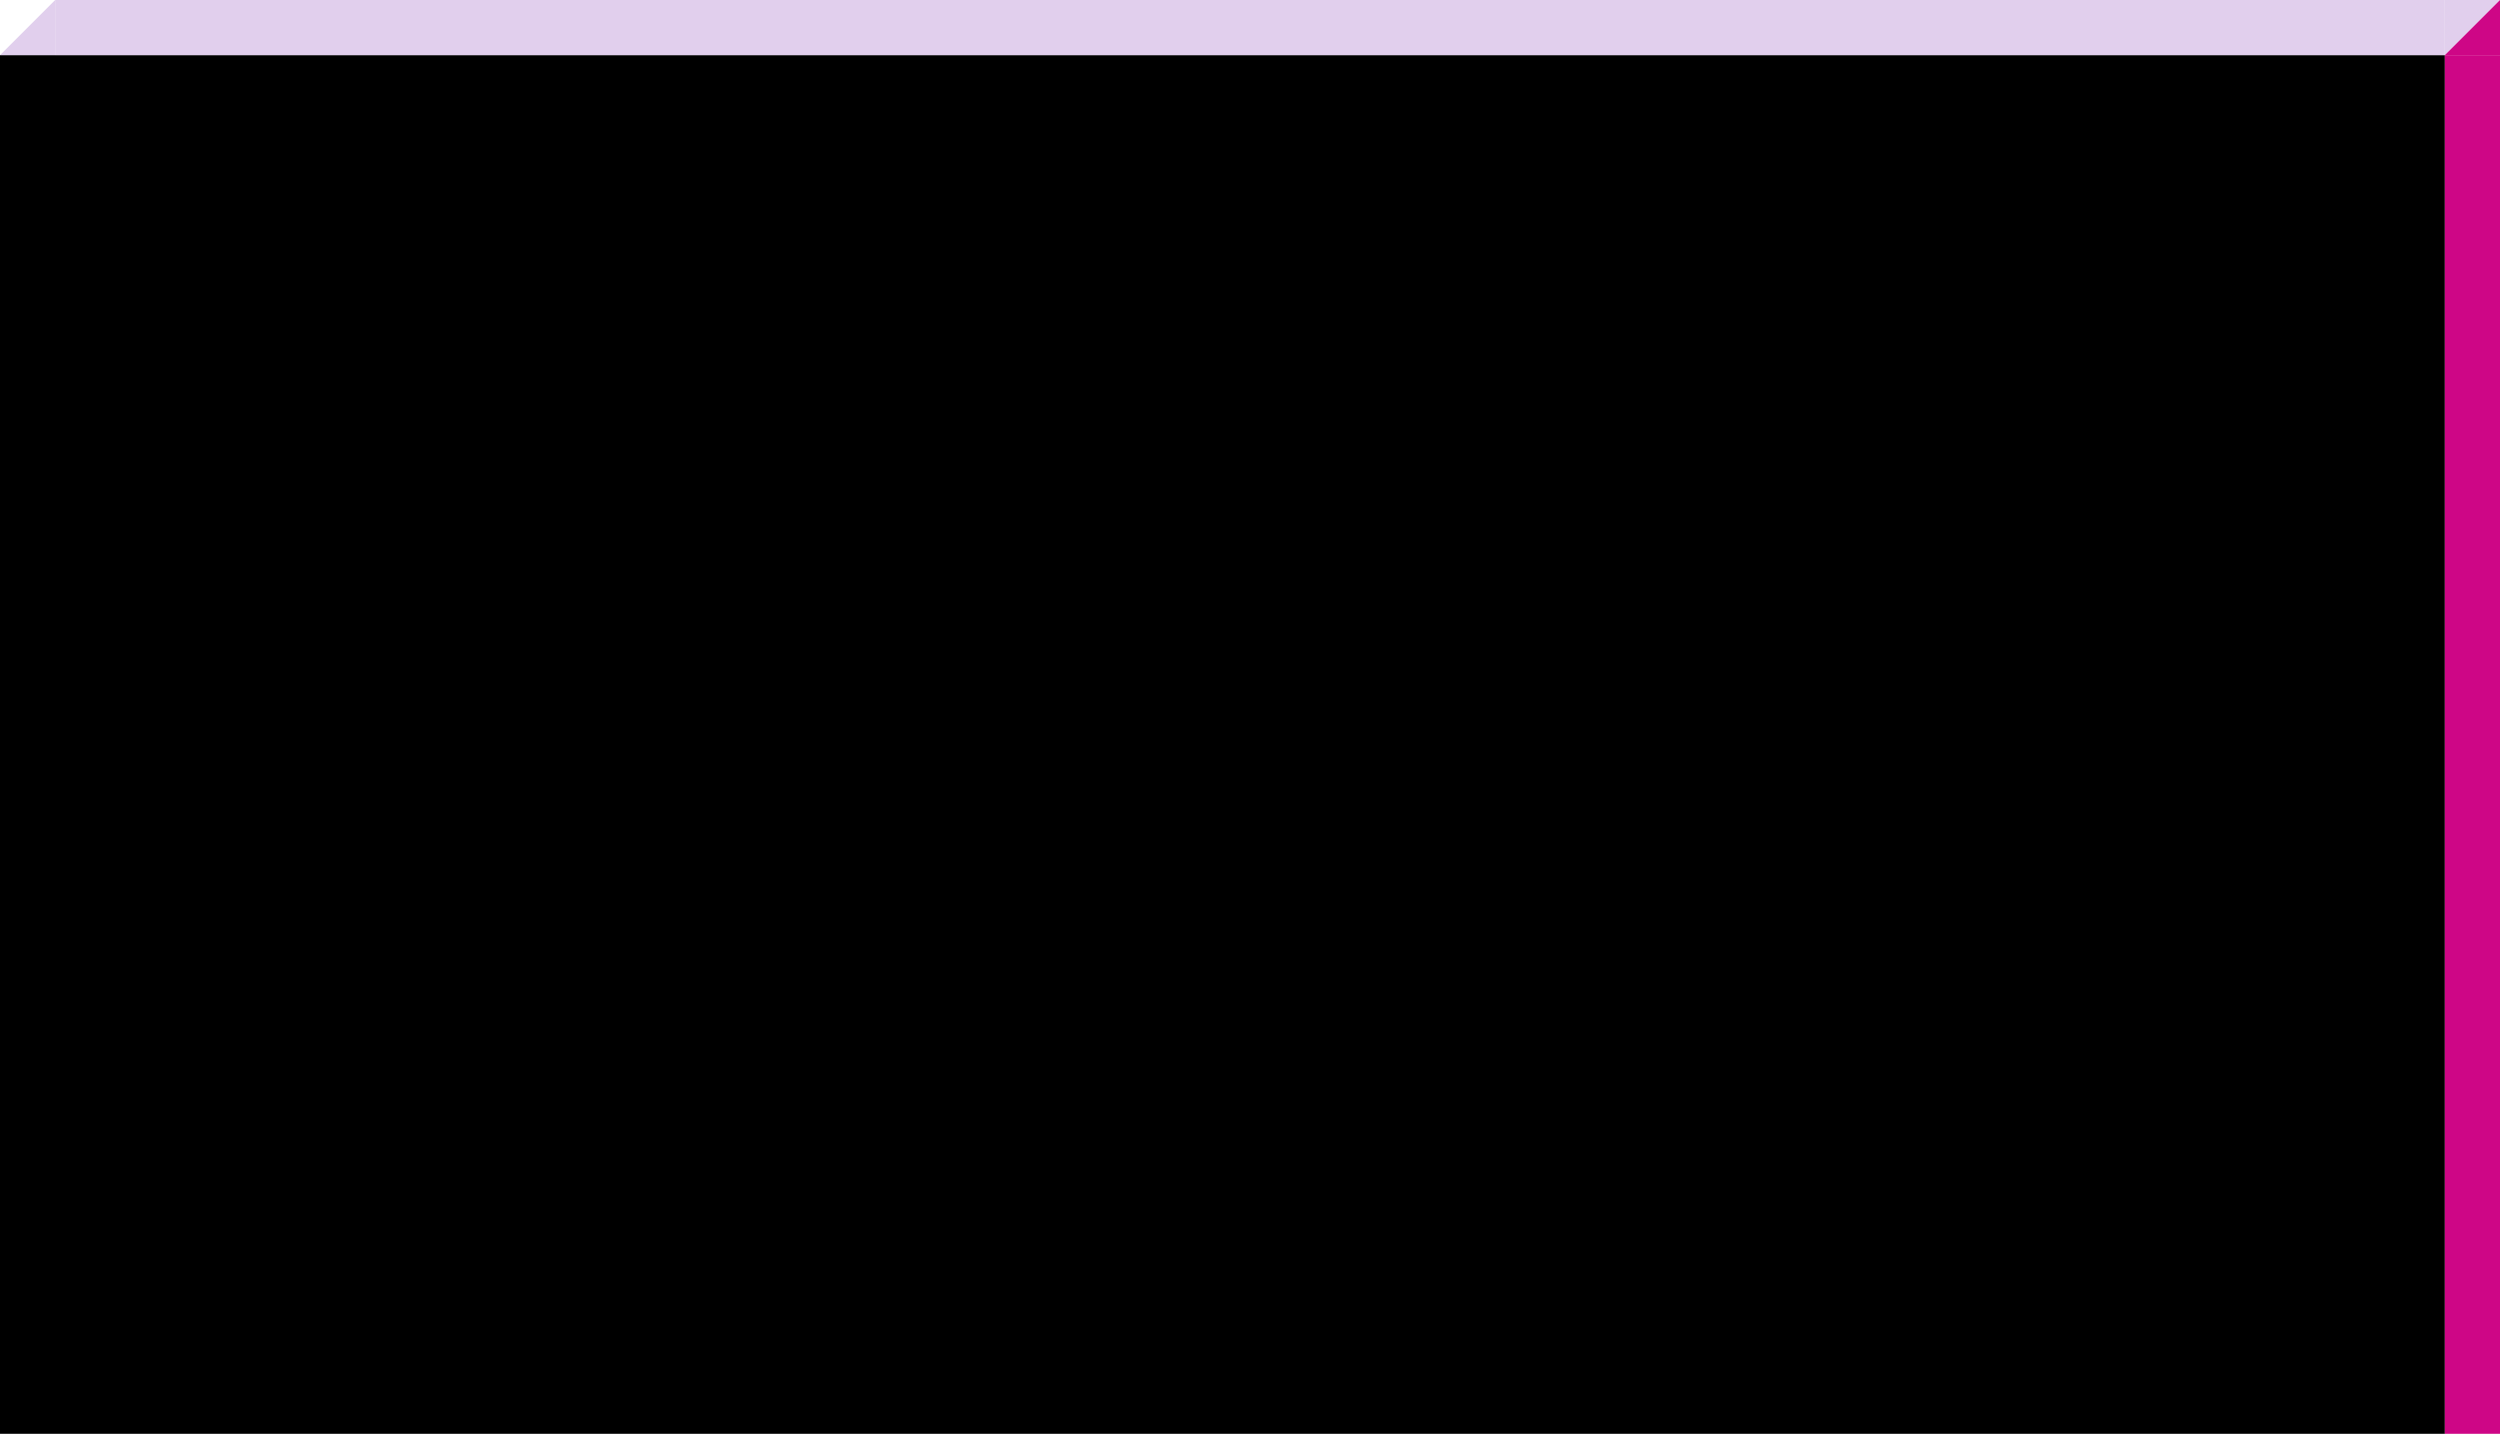 <svg width="1360" height="780" viewBox="0 0 1360 780" fill="none" xmlns="http://www.w3.org/2000/svg">
<rect y="30" width="1330" height="750" fill="black"/>
<rect x="30" width="1300" height="30" fill="#E1CFED"/>
<path d="M30 0L0 30H30V0Z" fill="#E1CFED"/>
<path d="M1330 30L1360 0L1330 2.62268e-06L1330 30Z" fill="#E1CFED"/>
<rect width="750" height="30" transform="matrix(4.37114e-08 1 1 -4.37114e-08 1330 30)" fill="#CE0686"/>
<path d="M1330 30L1360 -1.31134e-06L1360 30L1330 30Z" fill="#CE0686"/>
</svg>

